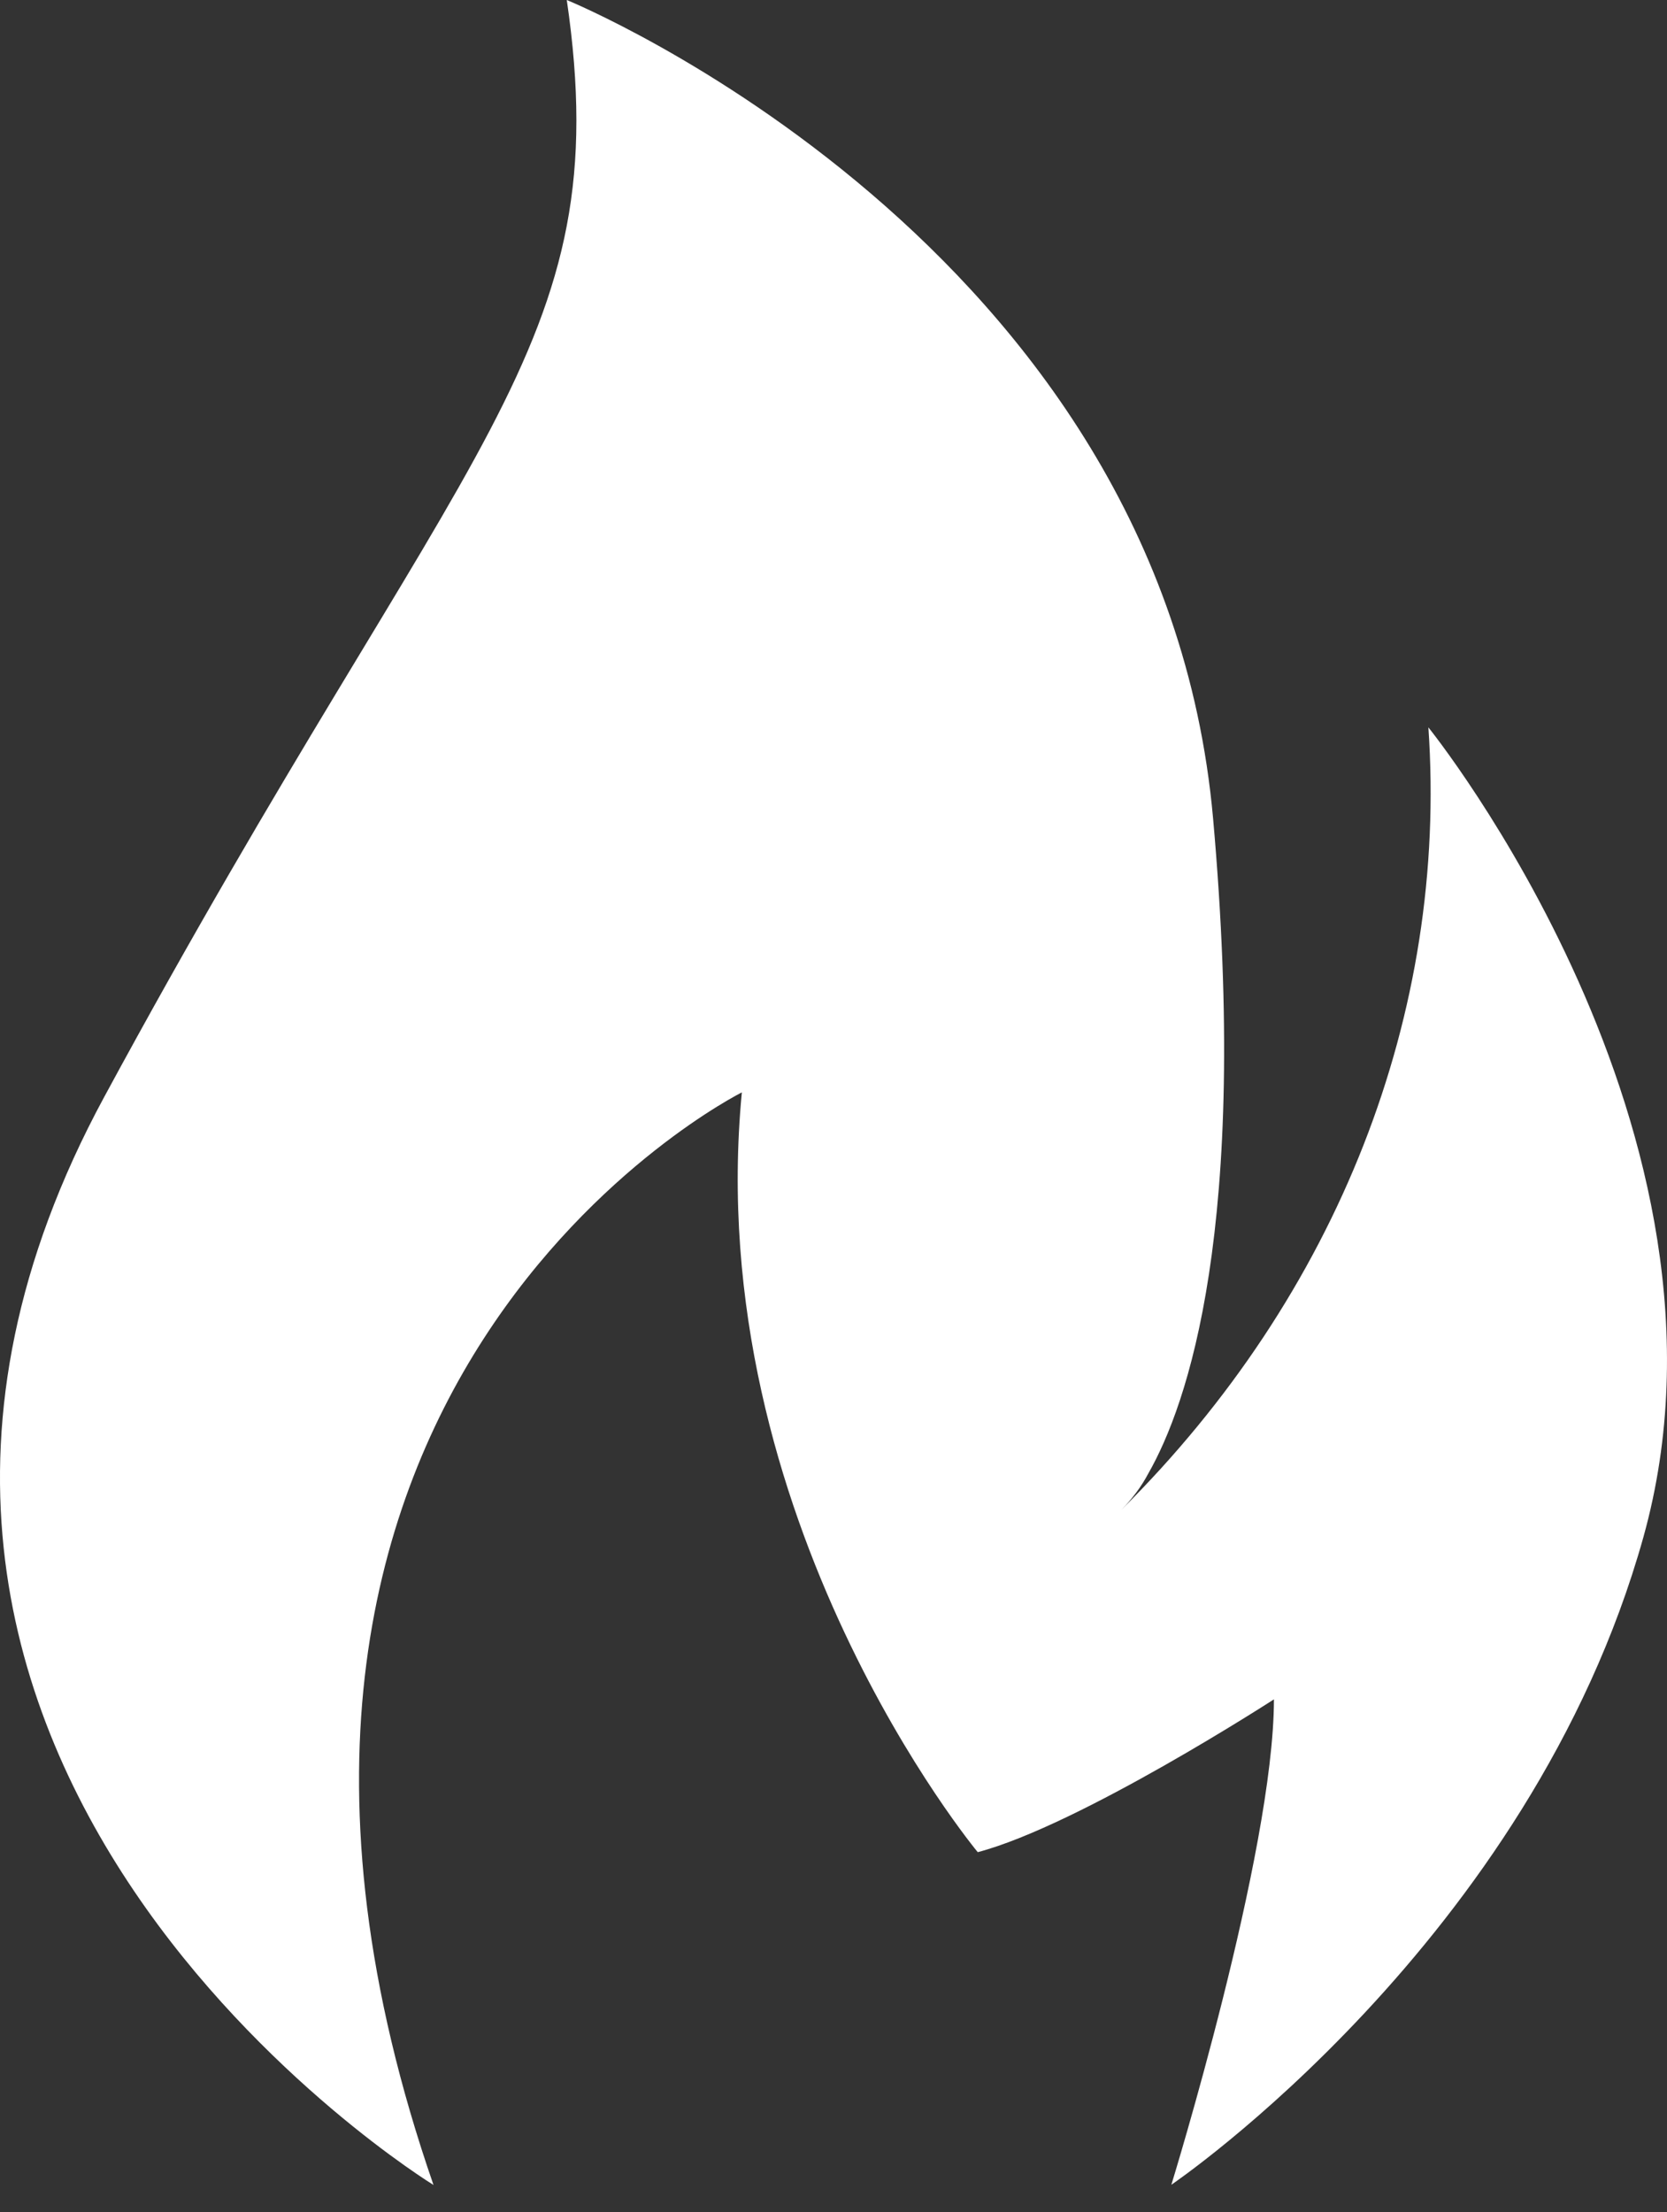 <svg width="49" height="65" viewBox="0 0 49 65" fill="none" xmlns="http://www.w3.org/2000/svg">
<rect x="0" y="0" width="49" height="65" fill="#333333" stroke="none"/>
<path d="M12.742 64.199C4.598 40.683 21.806 32.097 21.806 32.097C20.602 44.645 28.74 54.421 28.74 54.421C31.733 53.63 37.446 49.931 37.446 49.931C37.446 54.421 34.431 64.193 34.431 64.193C34.431 64.193 44.983 57.044 48.305 45.169C51.622 33.294 41.986 21.372 41.986 21.372C42.567 29.777 39.322 38.043 32.965 44.359C33.283 44.037 33.55 43.68 33.755 43.292C34.897 41.291 36.73 36.089 35.657 24.042C34.145 7.131 16.66 0 16.66 0C18.167 10.303 13.648 12.677 3.061 32.235C-7.525 51.789 12.742 64.199 12.742 64.199Z" fill="white"/>
</svg>

